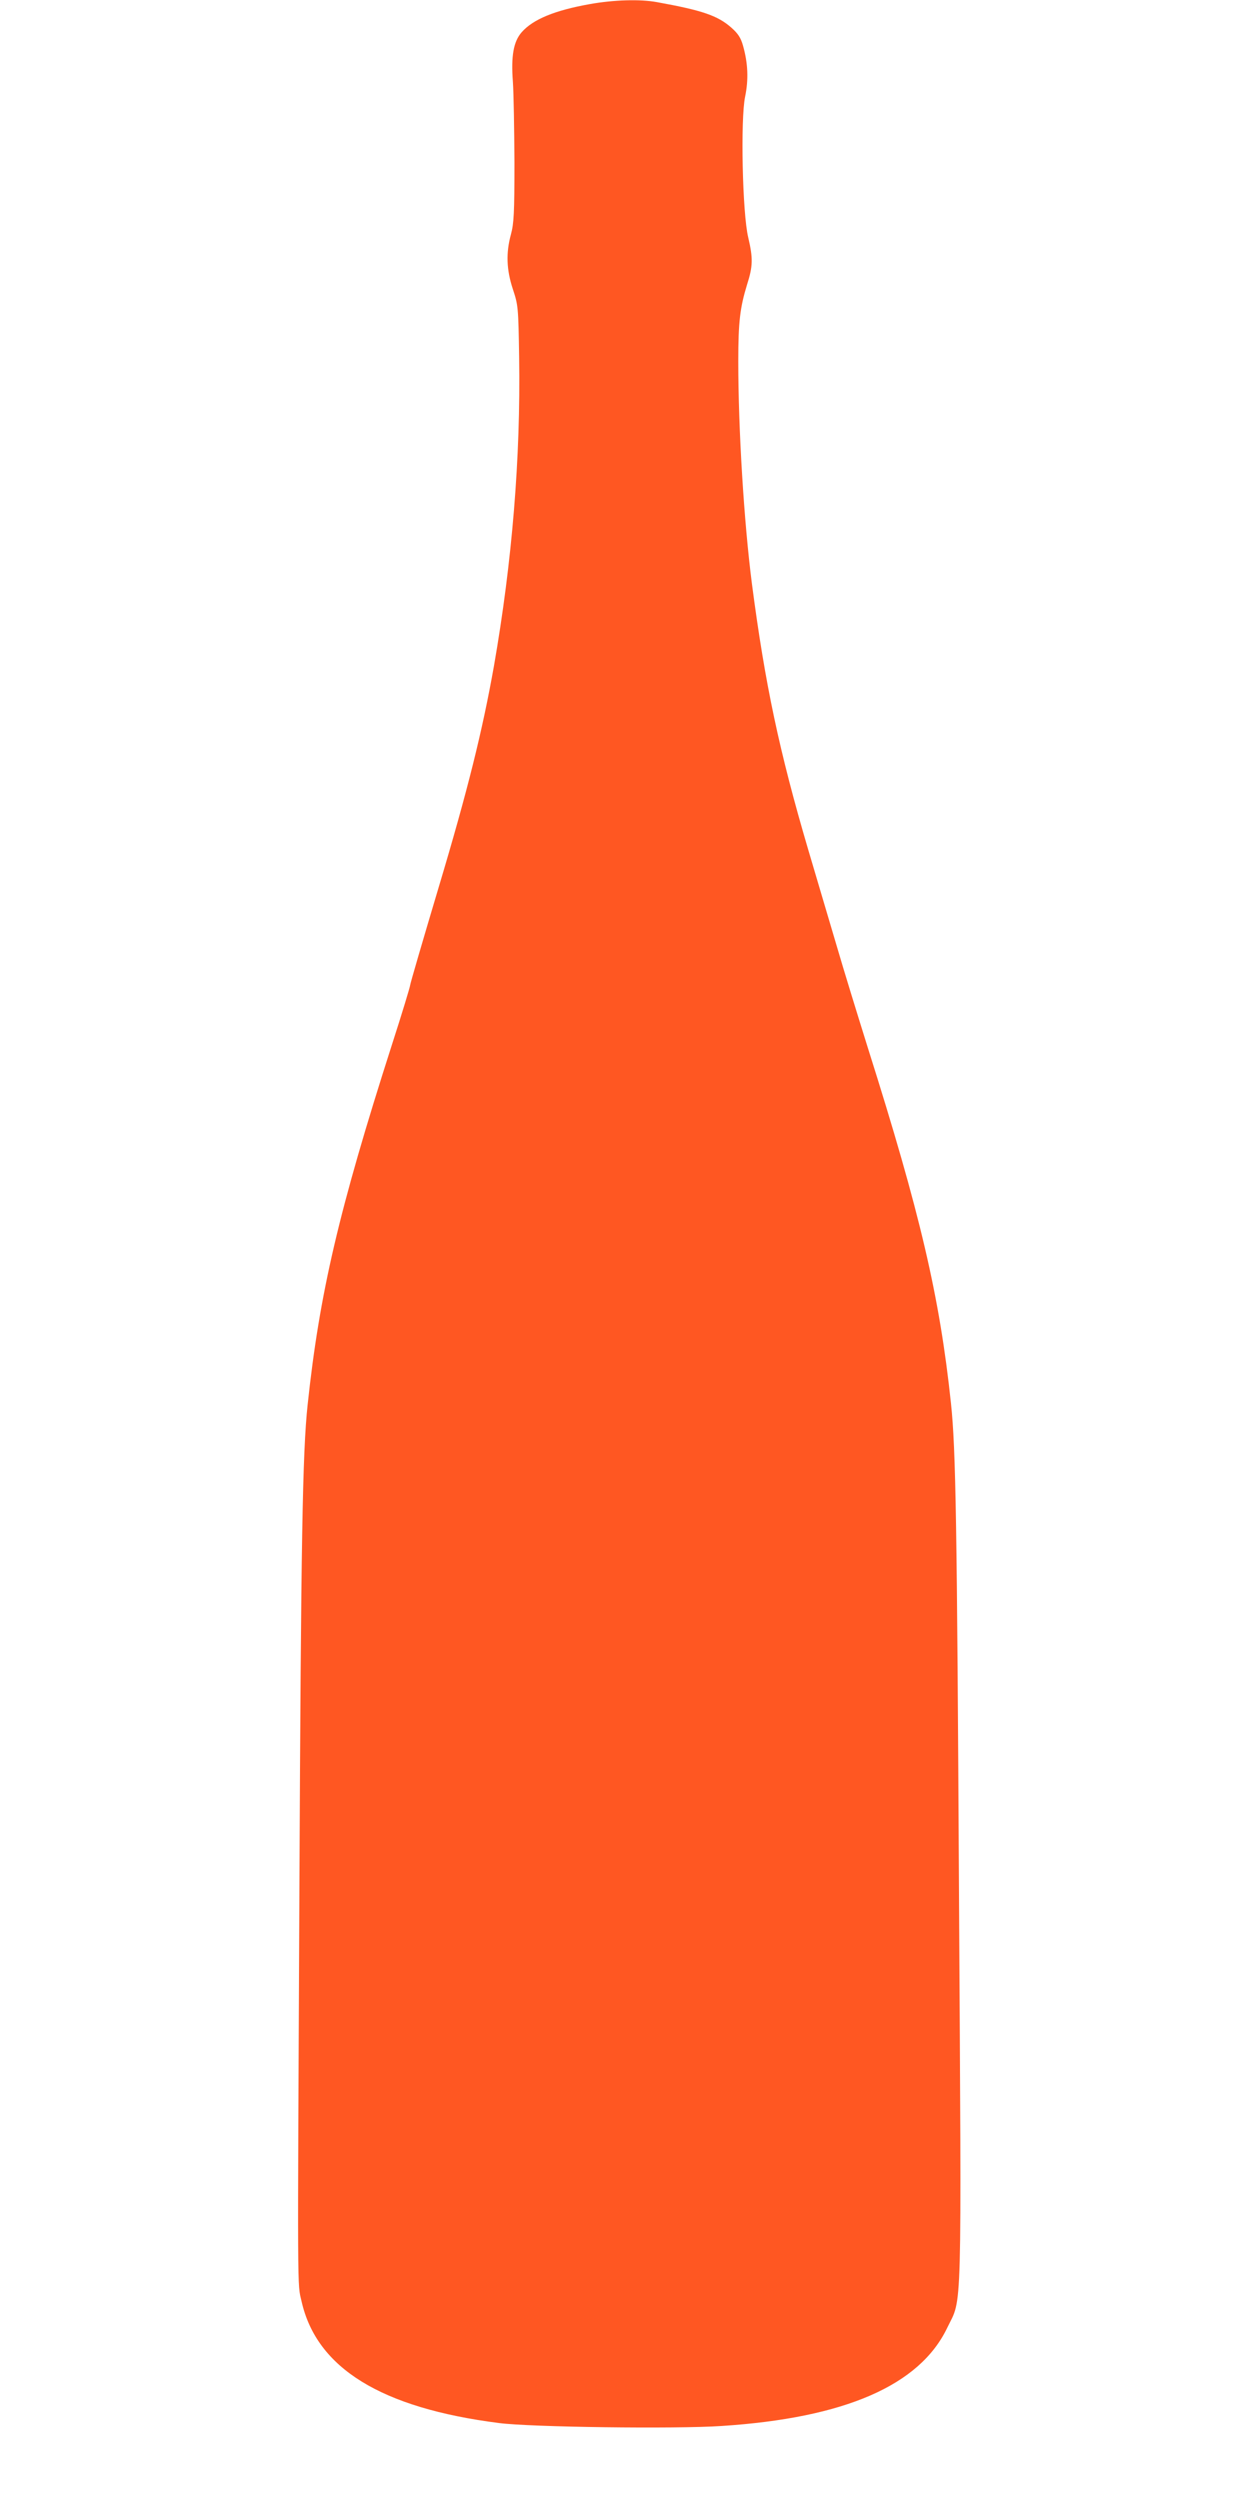 <?xml version="1.0" standalone="no"?>
<!DOCTYPE svg PUBLIC "-//W3C//DTD SVG 20010904//EN"
 "http://www.w3.org/TR/2001/REC-SVG-20010904/DTD/svg10.dtd">
<svg version="1.0" xmlns="http://www.w3.org/2000/svg"
 width="640pt" height="1280pt" viewBox="0 0 640 1280"
 preserveAspectRatio="xMidYMid meet">
<g transform="translate(0,1280) scale(0.1,-0.1)"
fill="#ff5722" stroke="none">
<path d="M3020 12779 c-180 -32 -291 -78 -349 -144 -42 -48 -55 -122 -45 -254
4 -58 7 -243 8 -411 0 -262 -3 -314 -18 -370 -26 -95 -23 -181 10 -281 27 -82
28 -91 32 -349 8 -515 -36 -1047 -129 -1580 -59 -332 -134 -635 -283 -1133
-80 -268 -146 -494 -146 -501 0 -7 -42 -146 -94 -307 -272 -849 -370 -1270
-431 -1842 -26 -242 -34 -700 -42 -2467 -10 -2143 -11 -2027 11 -2123 77 -342
408 -546 1011 -623 161 -21 905 -31 1140 -15 631 41 1014 208 1155 503 77 160
73 4 60 2233 -10 1884 -16 2265 -41 2500 -58 548 -158 974 -424 1815 -56 179
-128 413 -159 520 -32 107 -98 332 -148 500 -148 503 -221 847 -288 1360 -41
318 -70 792 -70 1140 0 203 9 275 45 393 30 94 31 134 6 241 -30 123 -40 607
-16 721 18 87 15 171 -11 262 -11 39 -25 61 -59 91 -70 62 -149 89 -381 131
-86 16 -222 12 -344 -10z"/>
</g>
</svg>
